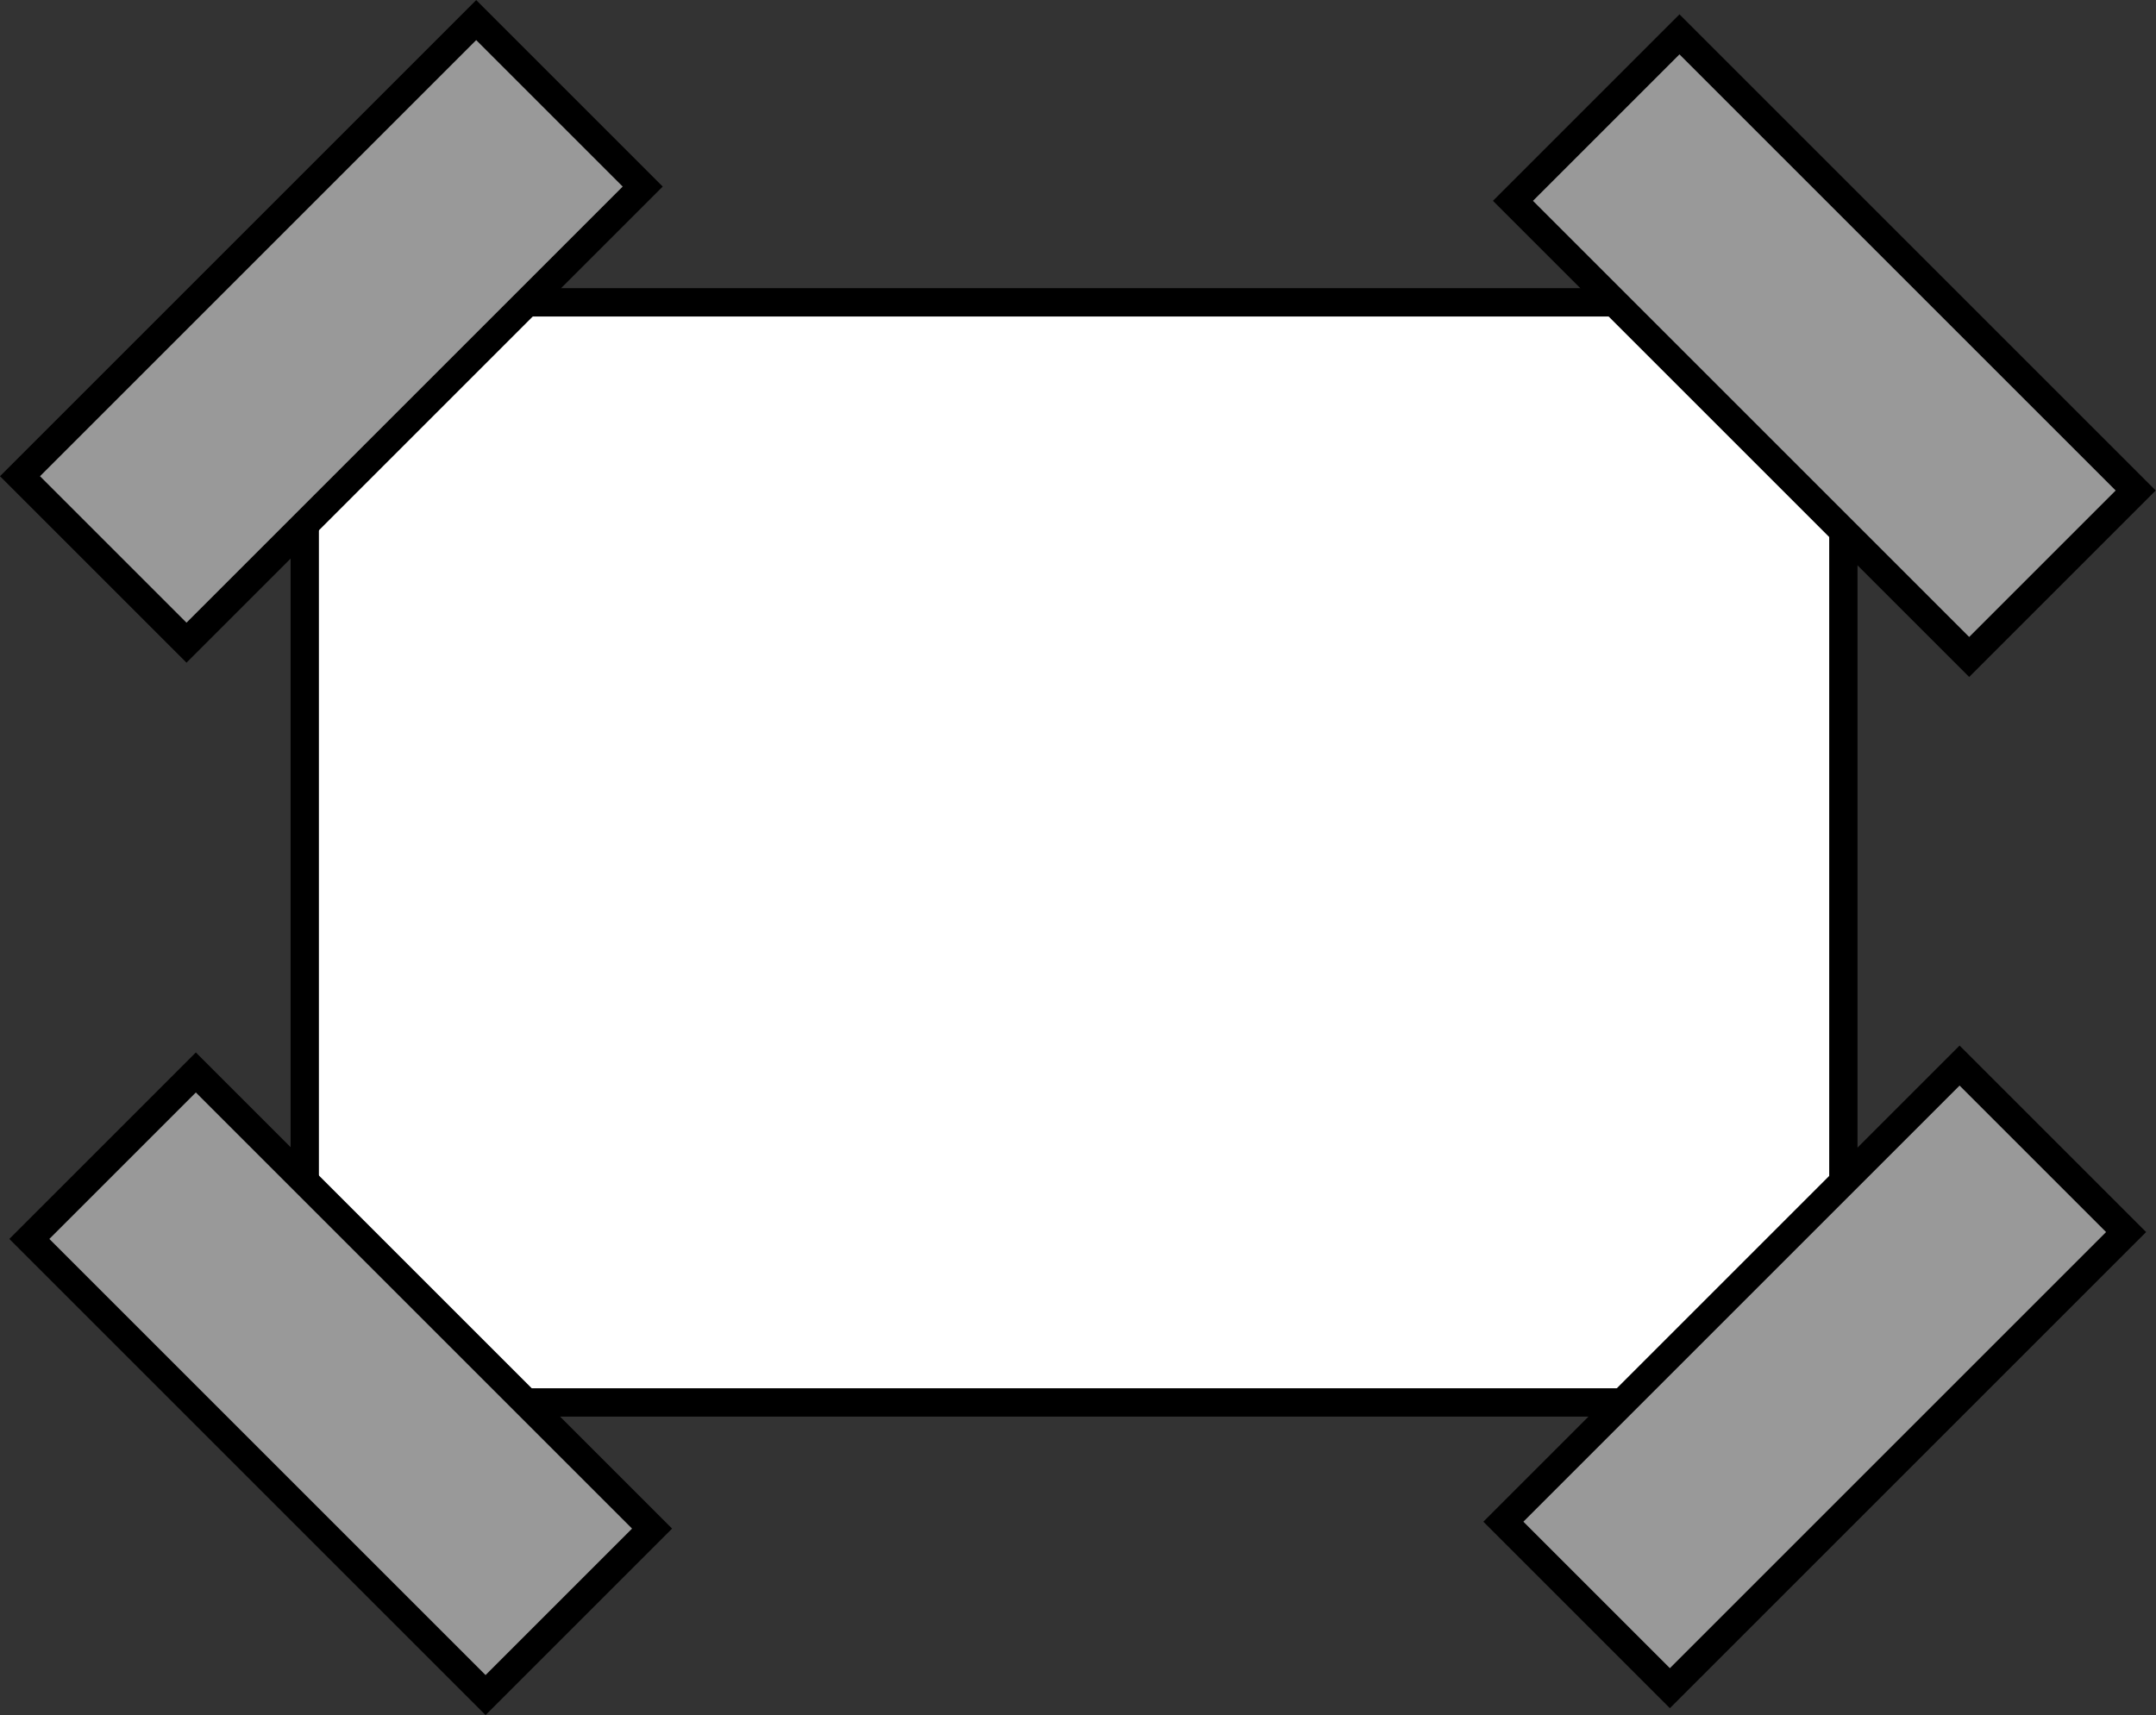 <?xml version="1.0" encoding="iso-8859-1"?>
<!-- Generator: Adobe Illustrator 28.0.0, SVG Export Plug-In . SVG Version: 6.00 Build 0)  -->
<svg version="1.1" id="image" xmlns="http://www.w3.org/2000/svg" xmlns:xlink="http://www.w3.org/1999/xlink" x="0px" y="0px"
	 width="60.933px" height="48.485px" viewBox="0 0 60.933 48.485" enable-background="new 0 0 60.933 48.485"
	 xml:space="preserve">
<rect x="0" y="0" width="60.933" height="48.485" fill="#333333" stroke="none"/>
<path fill="#FFFFFF" stroke="#000000" stroke-width="0.8" stroke-miterlimit="10" d="M48.118,39.643H12.592
	c-2.188,0-3.979-1.791-3.979-3.979V12.525c0-2.188,1.791-3.979,3.979-3.979h35.526
	c2.188,0,3.979,1.791,3.979,3.979v23.138C52.097,37.852,50.306,39.643,48.118,39.643z"/>
<rect x="0.248" y="6.039" transform="matrix(0.707 -0.707 0.707 0.707 -3.88 9.367)" fill="#999999" stroke="#000000" stroke-width="0.8" stroke-miterlimit="10" width="18.237" height="6.656"/>
<rect x="42.179" y="35.591" transform="matrix(0.707 -0.707 0.707 0.707 -12.495 47.672)" fill="#999999" stroke="#000000" stroke-width="0.8" stroke-miterlimit="10" width="18.237" height="6.656"/>
<rect x="48.238" y="0.648" transform="matrix(0.707 -0.707 0.707 0.707 8.197 39.323)" fill="#999999" stroke="#000000" stroke-width="0.8" stroke-miterlimit="10" width="6.656" height="18.237"/>
<rect x="6.306" y="30" transform="matrix(0.707 -0.707 0.707 0.707 -24.839 18.27)" fill="#999999" stroke="#000000" stroke-width="0.8" stroke-miterlimit="10" width="6.656" height="18.237"/>
</svg>
